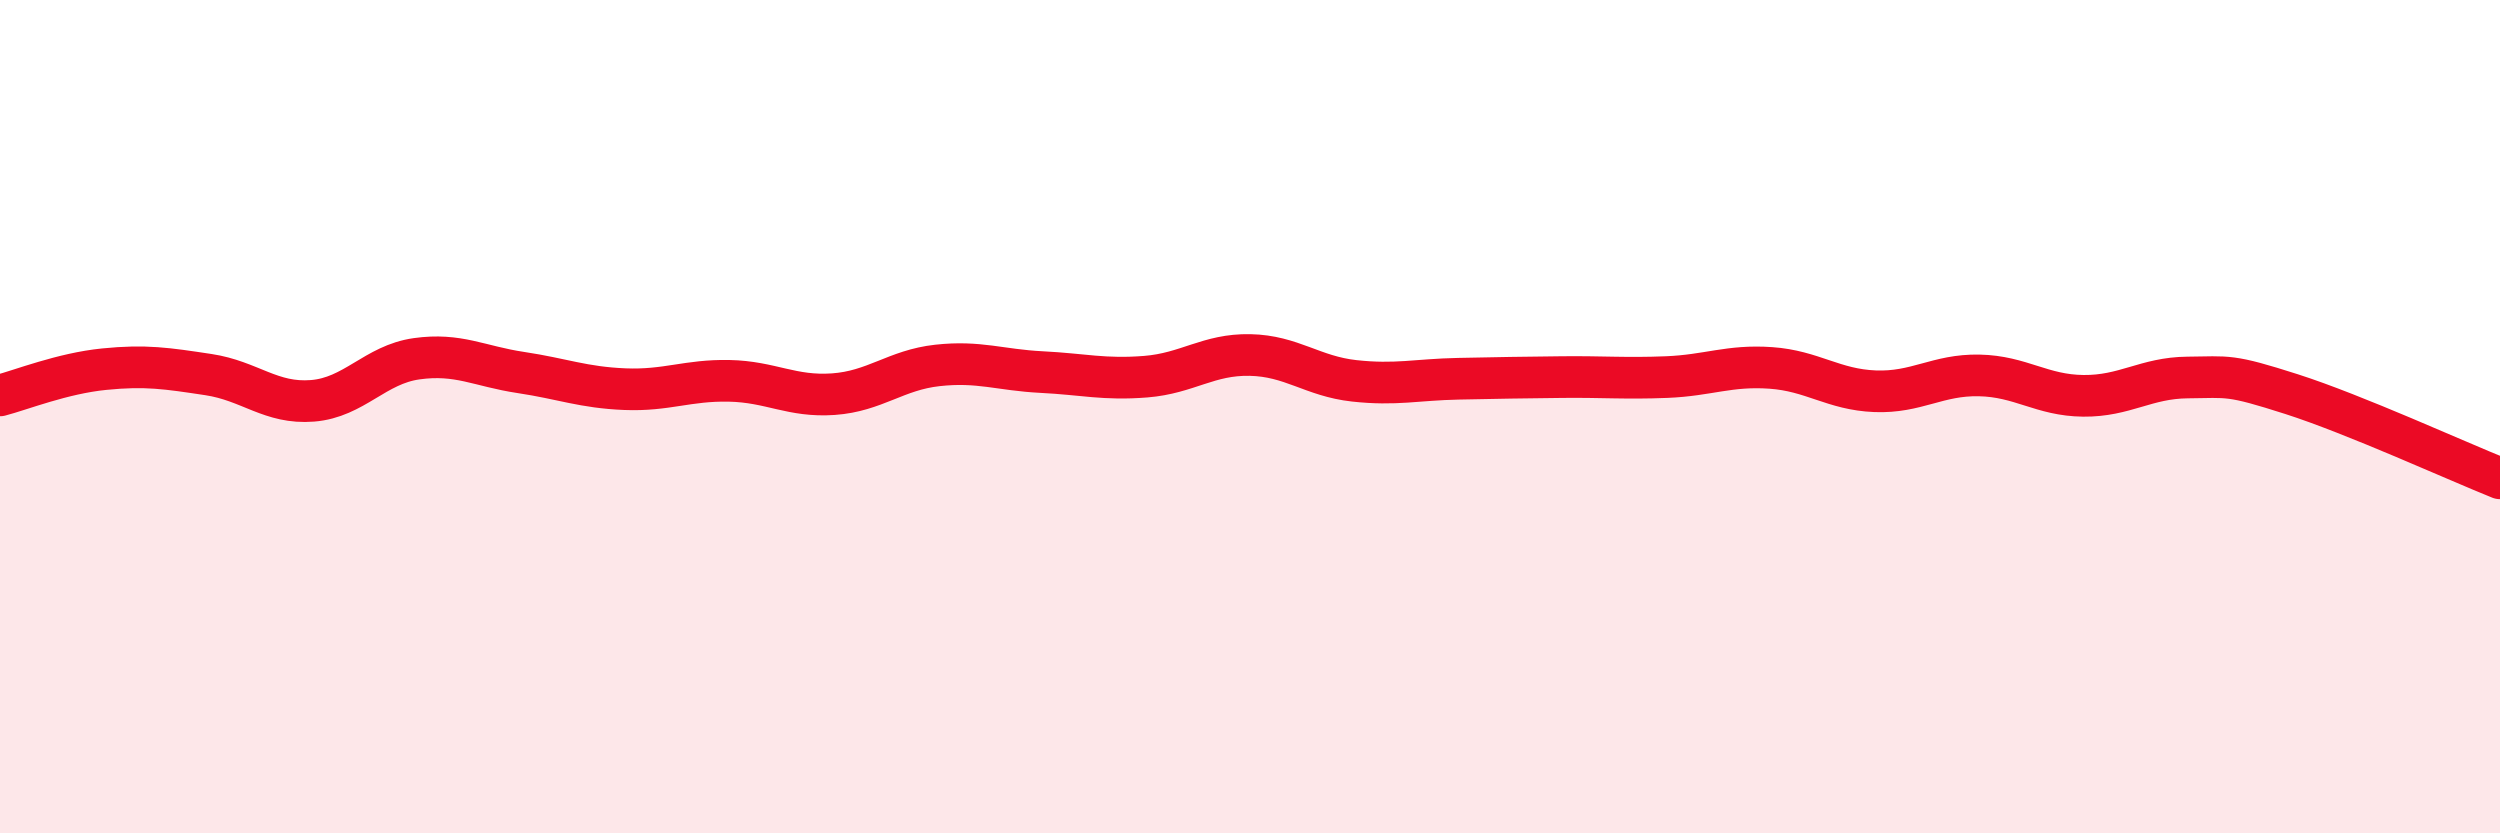 
    <svg width="60" height="20" viewBox="0 0 60 20" xmlns="http://www.w3.org/2000/svg">
      <path
        d="M 0,9.49 C 0.5,9.36 1.5,8.96 2.5,8.86 C 3.5,8.76 4,8.84 5,8.99 C 6,9.14 6.5,9.7 7.5,9.62 C 8.5,9.54 9,8.75 10,8.61 C 11,8.47 11.5,8.79 12.5,8.94 C 13.5,9.09 14,9.3 15,9.34 C 16,9.38 16.5,9.12 17.5,9.14 C 18.5,9.16 19,9.53 20,9.46 C 21,9.39 21.5,8.88 22.5,8.77 C 23.5,8.66 24,8.88 25,8.93 C 26,8.98 26.5,9.12 27.5,9.04 C 28.5,8.96 29,8.5 30,8.52 C 31,8.54 31.5,9.03 32.5,9.14 C 33.5,9.25 34,9.11 35,9.09 C 36,9.07 36.5,9.06 37.5,9.05 C 38.5,9.04 39,9.09 40,9.05 C 41,9.01 41.5,8.76 42.5,8.83 C 43.5,8.9 44,9.35 45,9.39 C 46,9.43 46.5,8.99 47.5,9.01 C 48.5,9.03 49,9.49 50,9.5 C 51,9.51 51.5,9.07 52.5,9.06 C 53.5,9.05 53.5,8.98 55,9.46 C 56.5,9.94 59,11.08 60,11.48L60 20L0 20Z"
        fill="#EB0A25"
        opacity="0.1"
        stroke-linecap="round"
        stroke-linejoin="round"
      />
      <path
        d="M 0,9.49 C 0.5,9.36 1.5,8.96 2.5,8.86 C 3.5,8.76 4,8.84 5,8.99 C 6,9.14 6.5,9.7 7.5,9.62 C 8.5,9.54 9,8.75 10,8.61 C 11,8.47 11.5,8.79 12.5,8.94 C 13.5,9.09 14,9.3 15,9.34 C 16,9.38 16.5,9.12 17.5,9.14 C 18.5,9.16 19,9.53 20,9.46 C 21,9.39 21.5,8.88 22.5,8.77 C 23.5,8.66 24,8.88 25,8.93 C 26,8.98 26.5,9.12 27.5,9.04 C 28.5,8.96 29,8.5 30,8.52 C 31,8.54 31.5,9.03 32.5,9.14 C 33.5,9.25 34,9.11 35,9.09 C 36,9.07 36.5,9.06 37.5,9.05 C 38.5,9.04 39,9.09 40,9.05 C 41,9.01 41.5,8.76 42.5,8.83 C 43.5,8.9 44,9.35 45,9.39 C 46,9.43 46.5,8.99 47.5,9.01 C 48.5,9.03 49,9.49 50,9.5 C 51,9.51 51.5,9.07 52.5,9.06 C 53.5,9.05 53.5,8.98 55,9.46 C 56.5,9.94 59,11.08 60,11.48"
        stroke="#EB0A25"
        stroke-width="1"
        fill="none"
        stroke-linecap="round"
        stroke-linejoin="round"
      />
    </svg>
  
